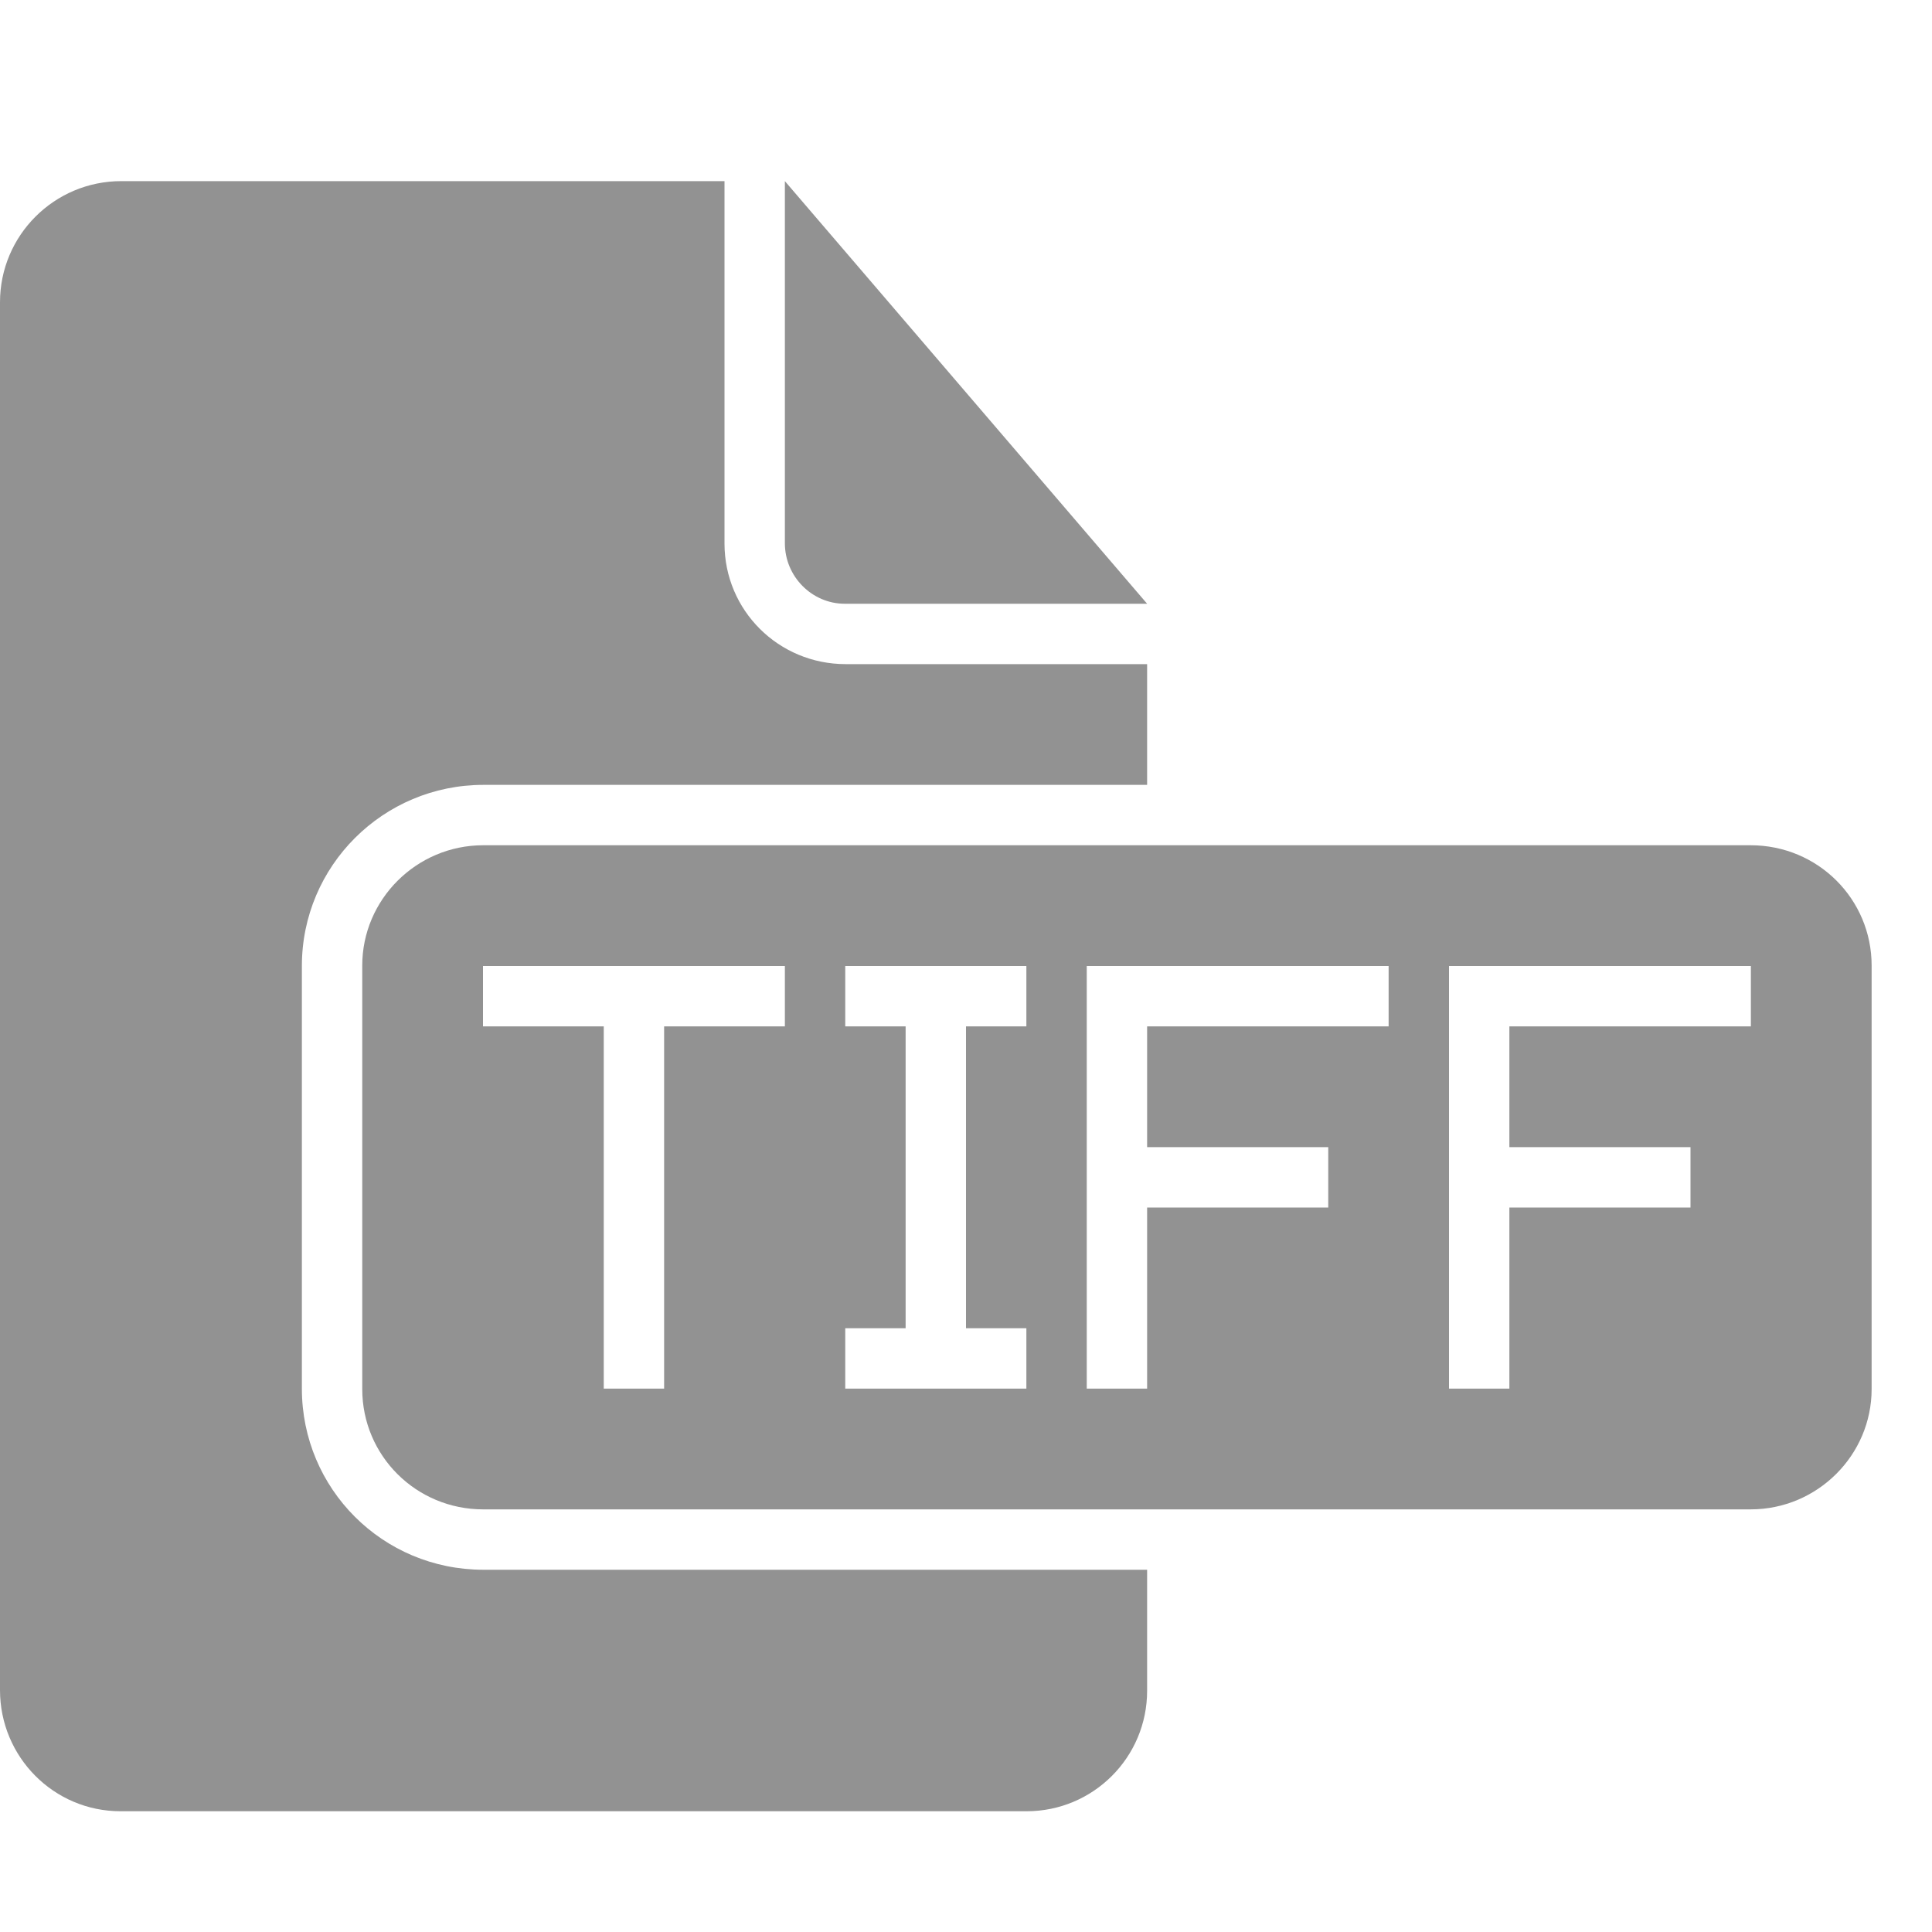 <?xml version="1.0" ?><svg height="32px" version="1.1" viewBox="0 0 32 32" width="32px" xmlns="http://www.w3.org/2000/svg" xmlns:sketch="http://www.bohemiancoding.com/sketch/ns" xmlns:xlink="http://www.w3.org/1999/xlink"><title/><desc/><defs/><g fill="none" fill-rule="evenodd" id="Page-1" stroke="none" stroke-width="1"><g fill="#929292" id="icon-84-document-file-tiff"><path d="M19,26 L19,28.003 C19,29.109 18.106,30 17.003,30 L1.997,30 C0.891,30 0,29.101 0,27.993 L0,5.007 C0,3.898 0.899,3 2.009,3 L12,3 L12,9.002 C12,10.113 12.898,11 14.006,11 L19,11 L19,13 L8.007,13 C6.346,13 5,14.342 5,15.999 L5,23.001 C5,24.657 6.336,26 8.007,26 L19,26 L19,26 Z M13,3 L13,8.997 C13,9.551 13.451,10 13.991,10 L19,10 L13,3 L13,3 Z M8.004,14 C6.897,14 6,14.9 6,15.992 L6,23.008 C6,24.108 6.89,25 8.004,25 L28.996,25 C30.103,25 31,24.1 31,23.008 L31,15.992 C31,14.892 30.11,14 28.996,14 L8.004,14 L8.004,14 Z M10,17 L10,23 L11,23 L11,17 L13,17 L13,16 L8,16 L8,17 L10,17 L10,17 Z M15,17 L15,22 L14,22 L14,23 L17,23 L17,22 L16,22 L16,17 L17,17 L17,16 L14,16 L14,17 L15,17 L15,17 Z M19,19 L19,17 L23,17 L23,16 L18,16 L18,23 L19,23 L19,20 L22,20 L22,19 L19,19 L19,19 Z M25,19 L25,17 L29,17 L29,16 L24,16 L24,23 L25,23 L25,20 L28,20 L28,19 L25,19 L25,19 Z" id="document-file-tiff"/></g></g></svg>